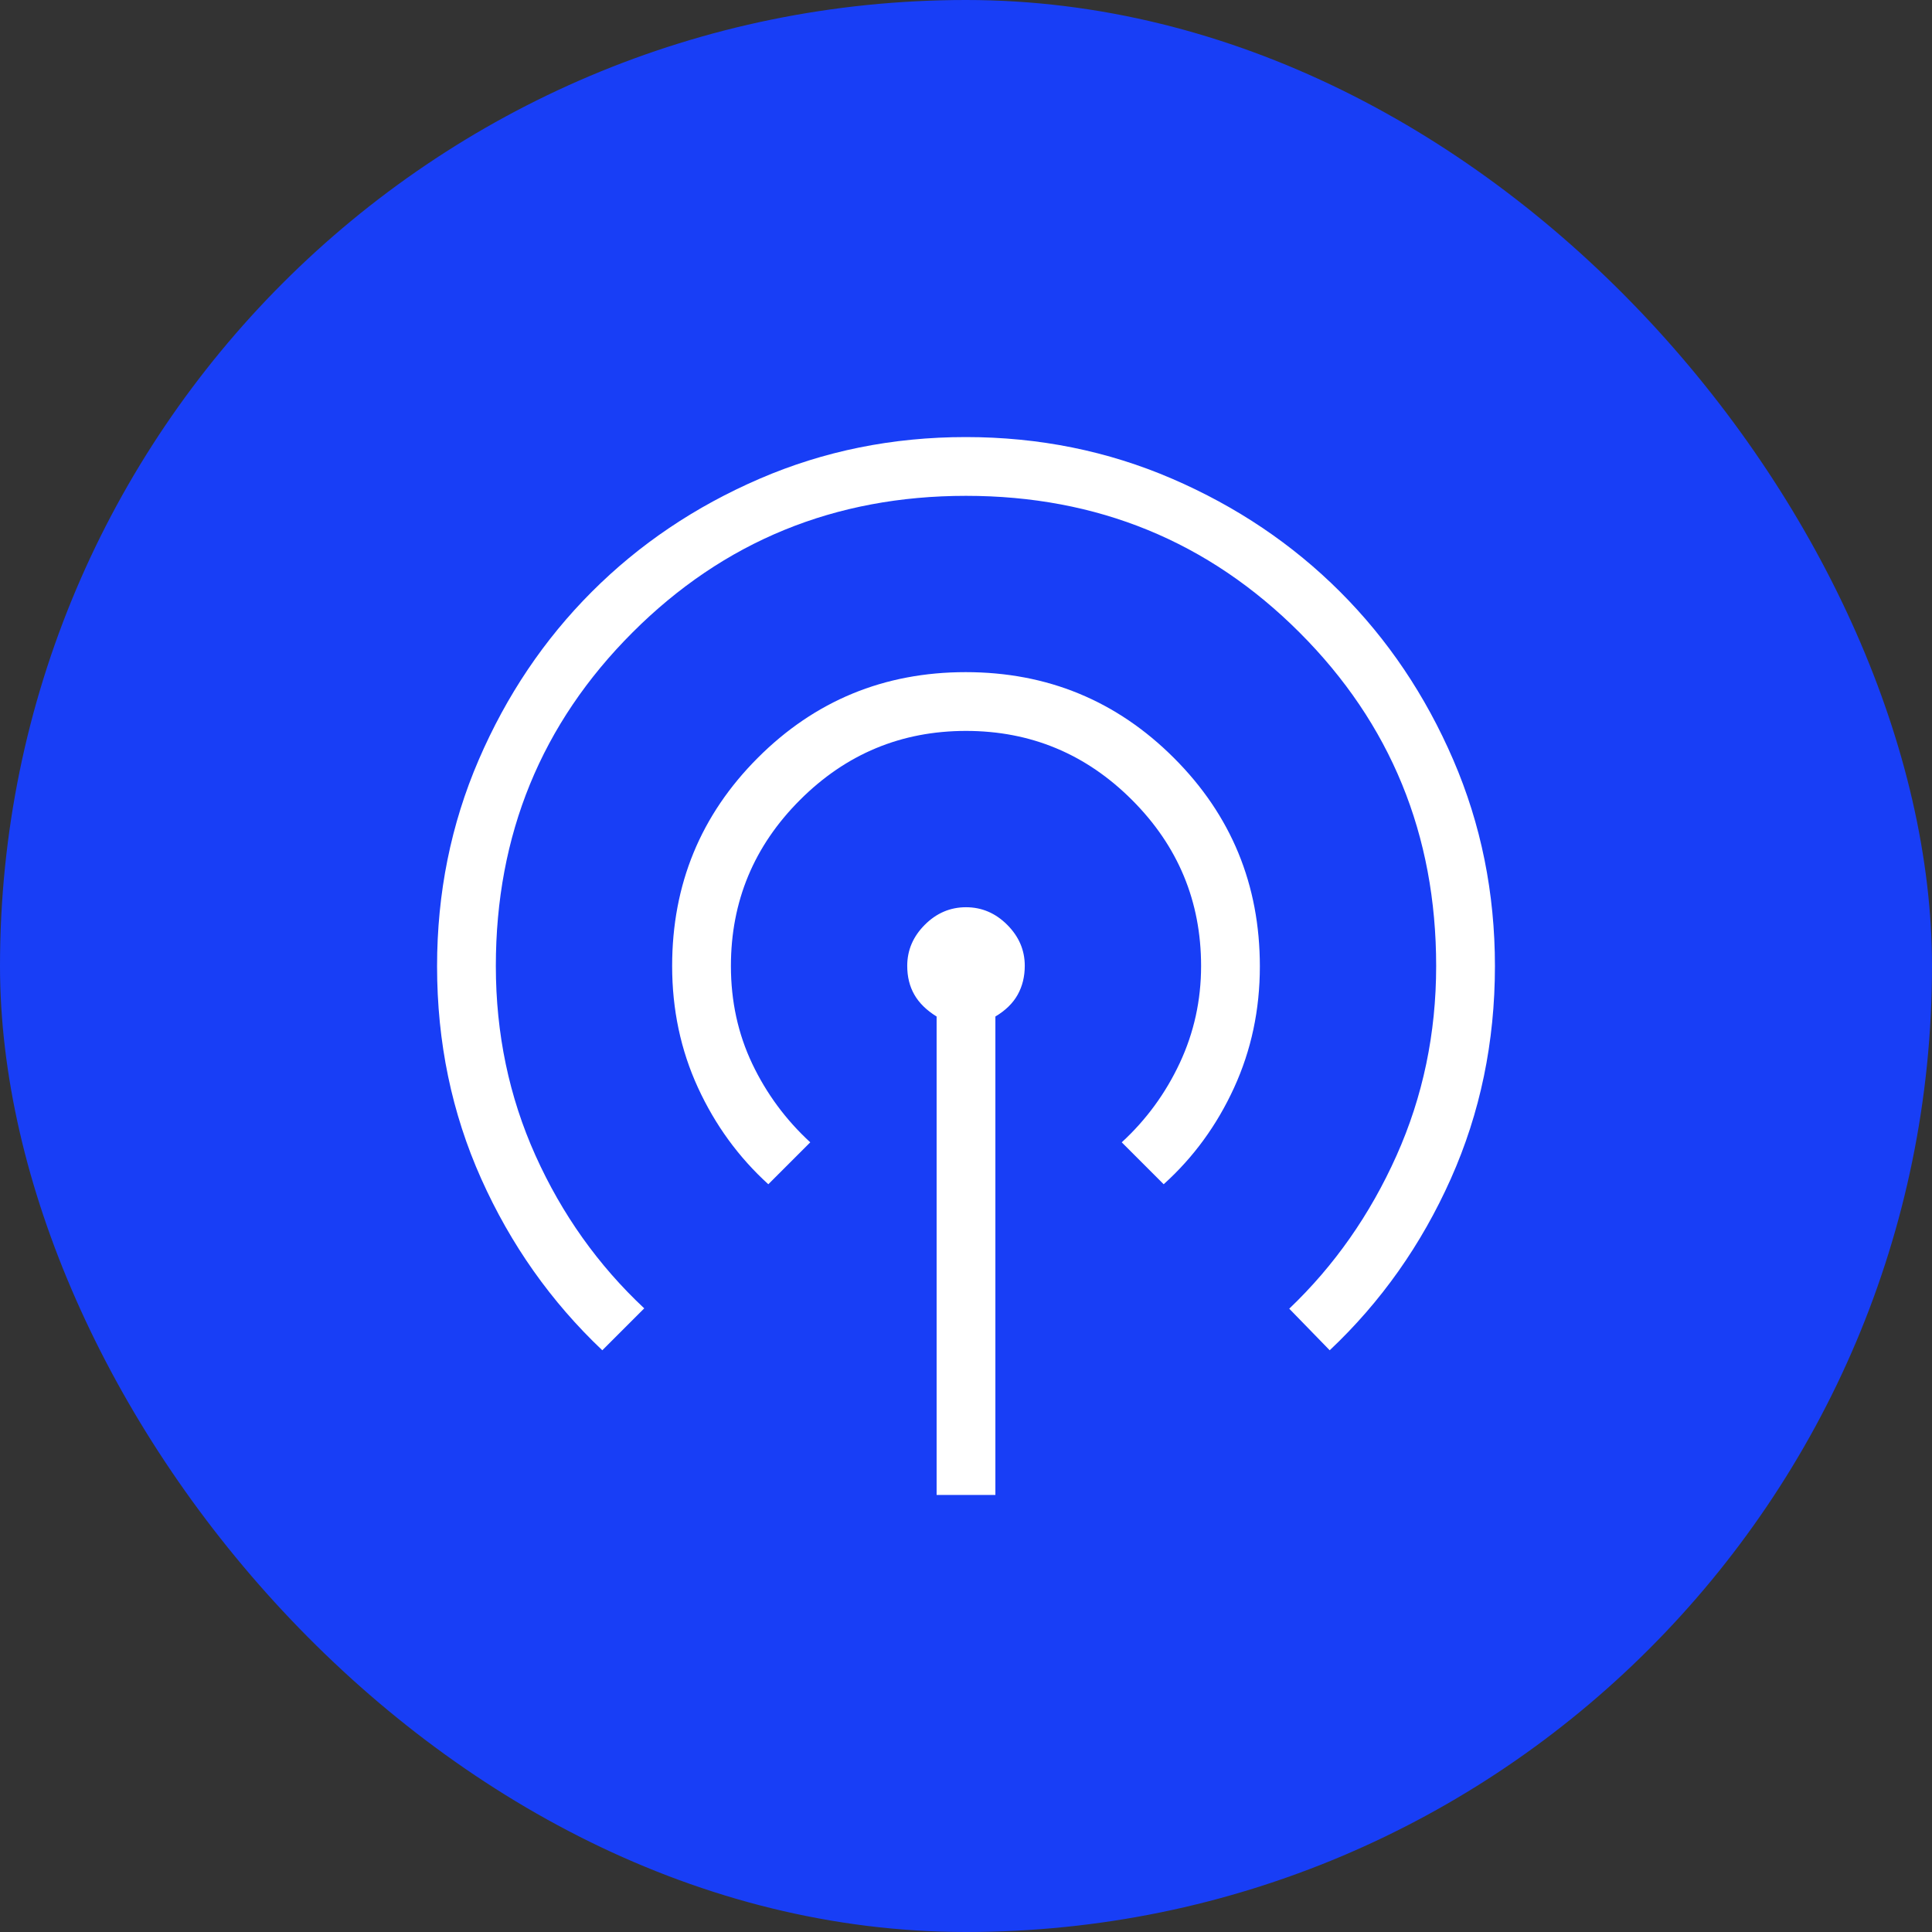 <svg xmlns="http://www.w3.org/2000/svg" width="110" height="110" viewBox="0 0 110 110" fill="none"><rect x="0" y="0" width="110" height="110" fill="#333333" stroke="none"/><rect width="110" height="110" rx="55" fill="#183EF6"></rect><mask id="mask0_1651_120" style="mask-type:alpha" maskUnits="userSpaceOnUse" x="14" y="14" width="82" height="82"><rect x="14.846" y="14.846" width="80.308" height="80.308" fill="#D9D9D9"></rect></mask><g mask="url(#mask0_1651_120)"><path d="M53.327 85.115V57.876C52.752 57.52 52.33 57.106 52.06 56.633C51.789 56.161 51.654 55.614 51.654 54.993C51.654 54.101 51.987 53.322 52.654 52.654C53.321 51.987 54.103 51.654 55 51.654C55.897 51.654 56.679 51.987 57.346 52.654C58.013 53.322 58.346 54.098 58.346 54.985C58.346 55.602 58.211 56.153 57.941 56.636C57.67 57.12 57.248 57.533 56.673 57.876V85.115H53.327ZM34.292 76.879C31.371 74.112 29.073 70.857 27.398 67.114C25.722 63.371 24.885 59.34 24.885 55.019C24.885 50.849 25.675 46.931 27.255 43.265C28.836 39.599 30.981 36.411 33.69 33.699C36.399 30.986 39.585 28.84 43.248 27.258C46.911 25.676 50.824 24.885 54.989 24.885C59.153 24.885 63.069 25.676 66.735 27.257C70.401 28.839 73.59 30.985 76.302 33.696C79.014 36.407 81.16 39.596 82.742 43.261C84.324 46.926 85.115 50.842 85.115 55.009C85.115 59.328 84.278 63.364 82.603 67.117C80.927 70.871 78.629 74.124 75.708 76.879L73.404 74.511C75.969 72.065 78.005 69.161 79.511 65.797C81.016 62.434 81.769 58.835 81.769 55C81.769 47.527 79.176 41.197 73.99 36.011C68.803 30.824 62.473 28.231 55 28.231C47.527 28.231 41.197 30.824 36.011 36.011C30.824 41.197 28.231 47.527 28.231 55C28.231 58.848 28.984 62.445 30.489 65.791C31.995 69.138 34.059 72.038 36.68 74.492L34.292 76.879ZM43.745 67.426C42.051 65.886 40.715 64.05 39.736 61.919C38.758 59.789 38.269 57.482 38.269 55C38.269 50.353 39.894 46.403 43.145 43.149C46.395 39.896 50.342 38.269 54.985 38.269C59.628 38.269 63.58 39.898 66.84 43.156C70.101 46.414 71.731 50.371 71.731 55.025C71.731 57.492 71.242 59.794 70.263 61.931C69.285 64.067 67.949 65.899 66.255 67.426L63.867 65.039C65.262 63.756 66.363 62.25 67.172 60.521C67.98 58.792 68.385 56.952 68.385 55C68.385 51.319 67.074 48.168 64.453 45.547C61.832 42.926 58.681 41.615 55 41.615C51.319 41.615 48.168 42.926 45.547 45.547C42.926 48.168 41.615 51.319 41.615 55C41.615 57.008 42.02 58.862 42.828 60.563C43.637 62.264 44.739 63.756 46.133 65.039L43.745 67.426Z" fill="white"></path></g></svg>